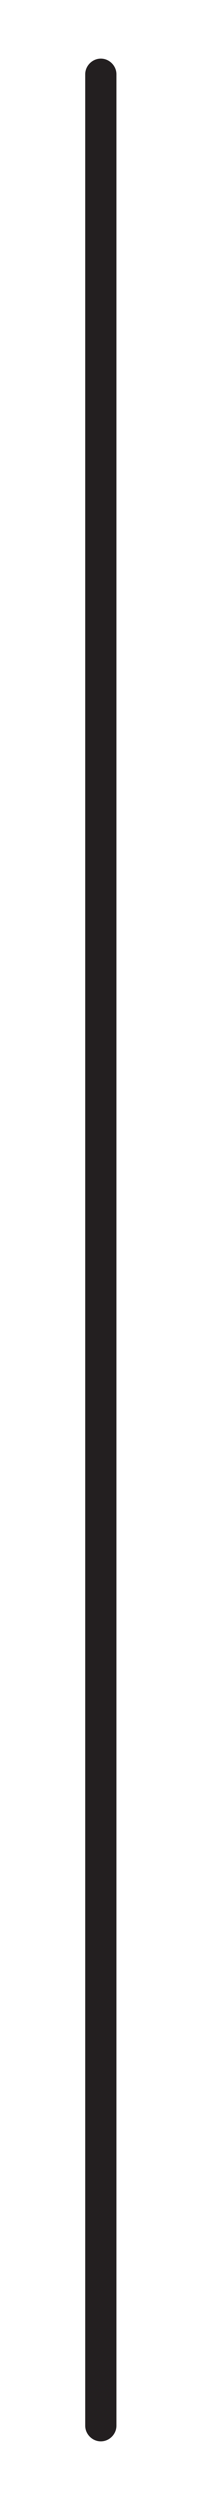 <?xml version="1.0" encoding="UTF-8"?>
<svg xmlns="http://www.w3.org/2000/svg" id="Layer_1" version="1.1" viewBox="0 0 30.9 383.9" width="30.9px" height="383.9px"><!-- Generator: Adobe Illustrator 29.3.0, SVG Export Plug-In . SVG Version: 2.1.0 Build 146) --><defs><style> .st0 { fill: #231f20; } </style></defs><path class="st0" d="M15.5,374.9c-1.3,0-2.4-1.1-2.4-2.4V11.4c0-1.3,1.1-2.4,2.4-2.4s2.4,1.1,2.4,2.4v361.1c0,1.3-1.1,2.4-2.4,2.4Z"/></svg>
